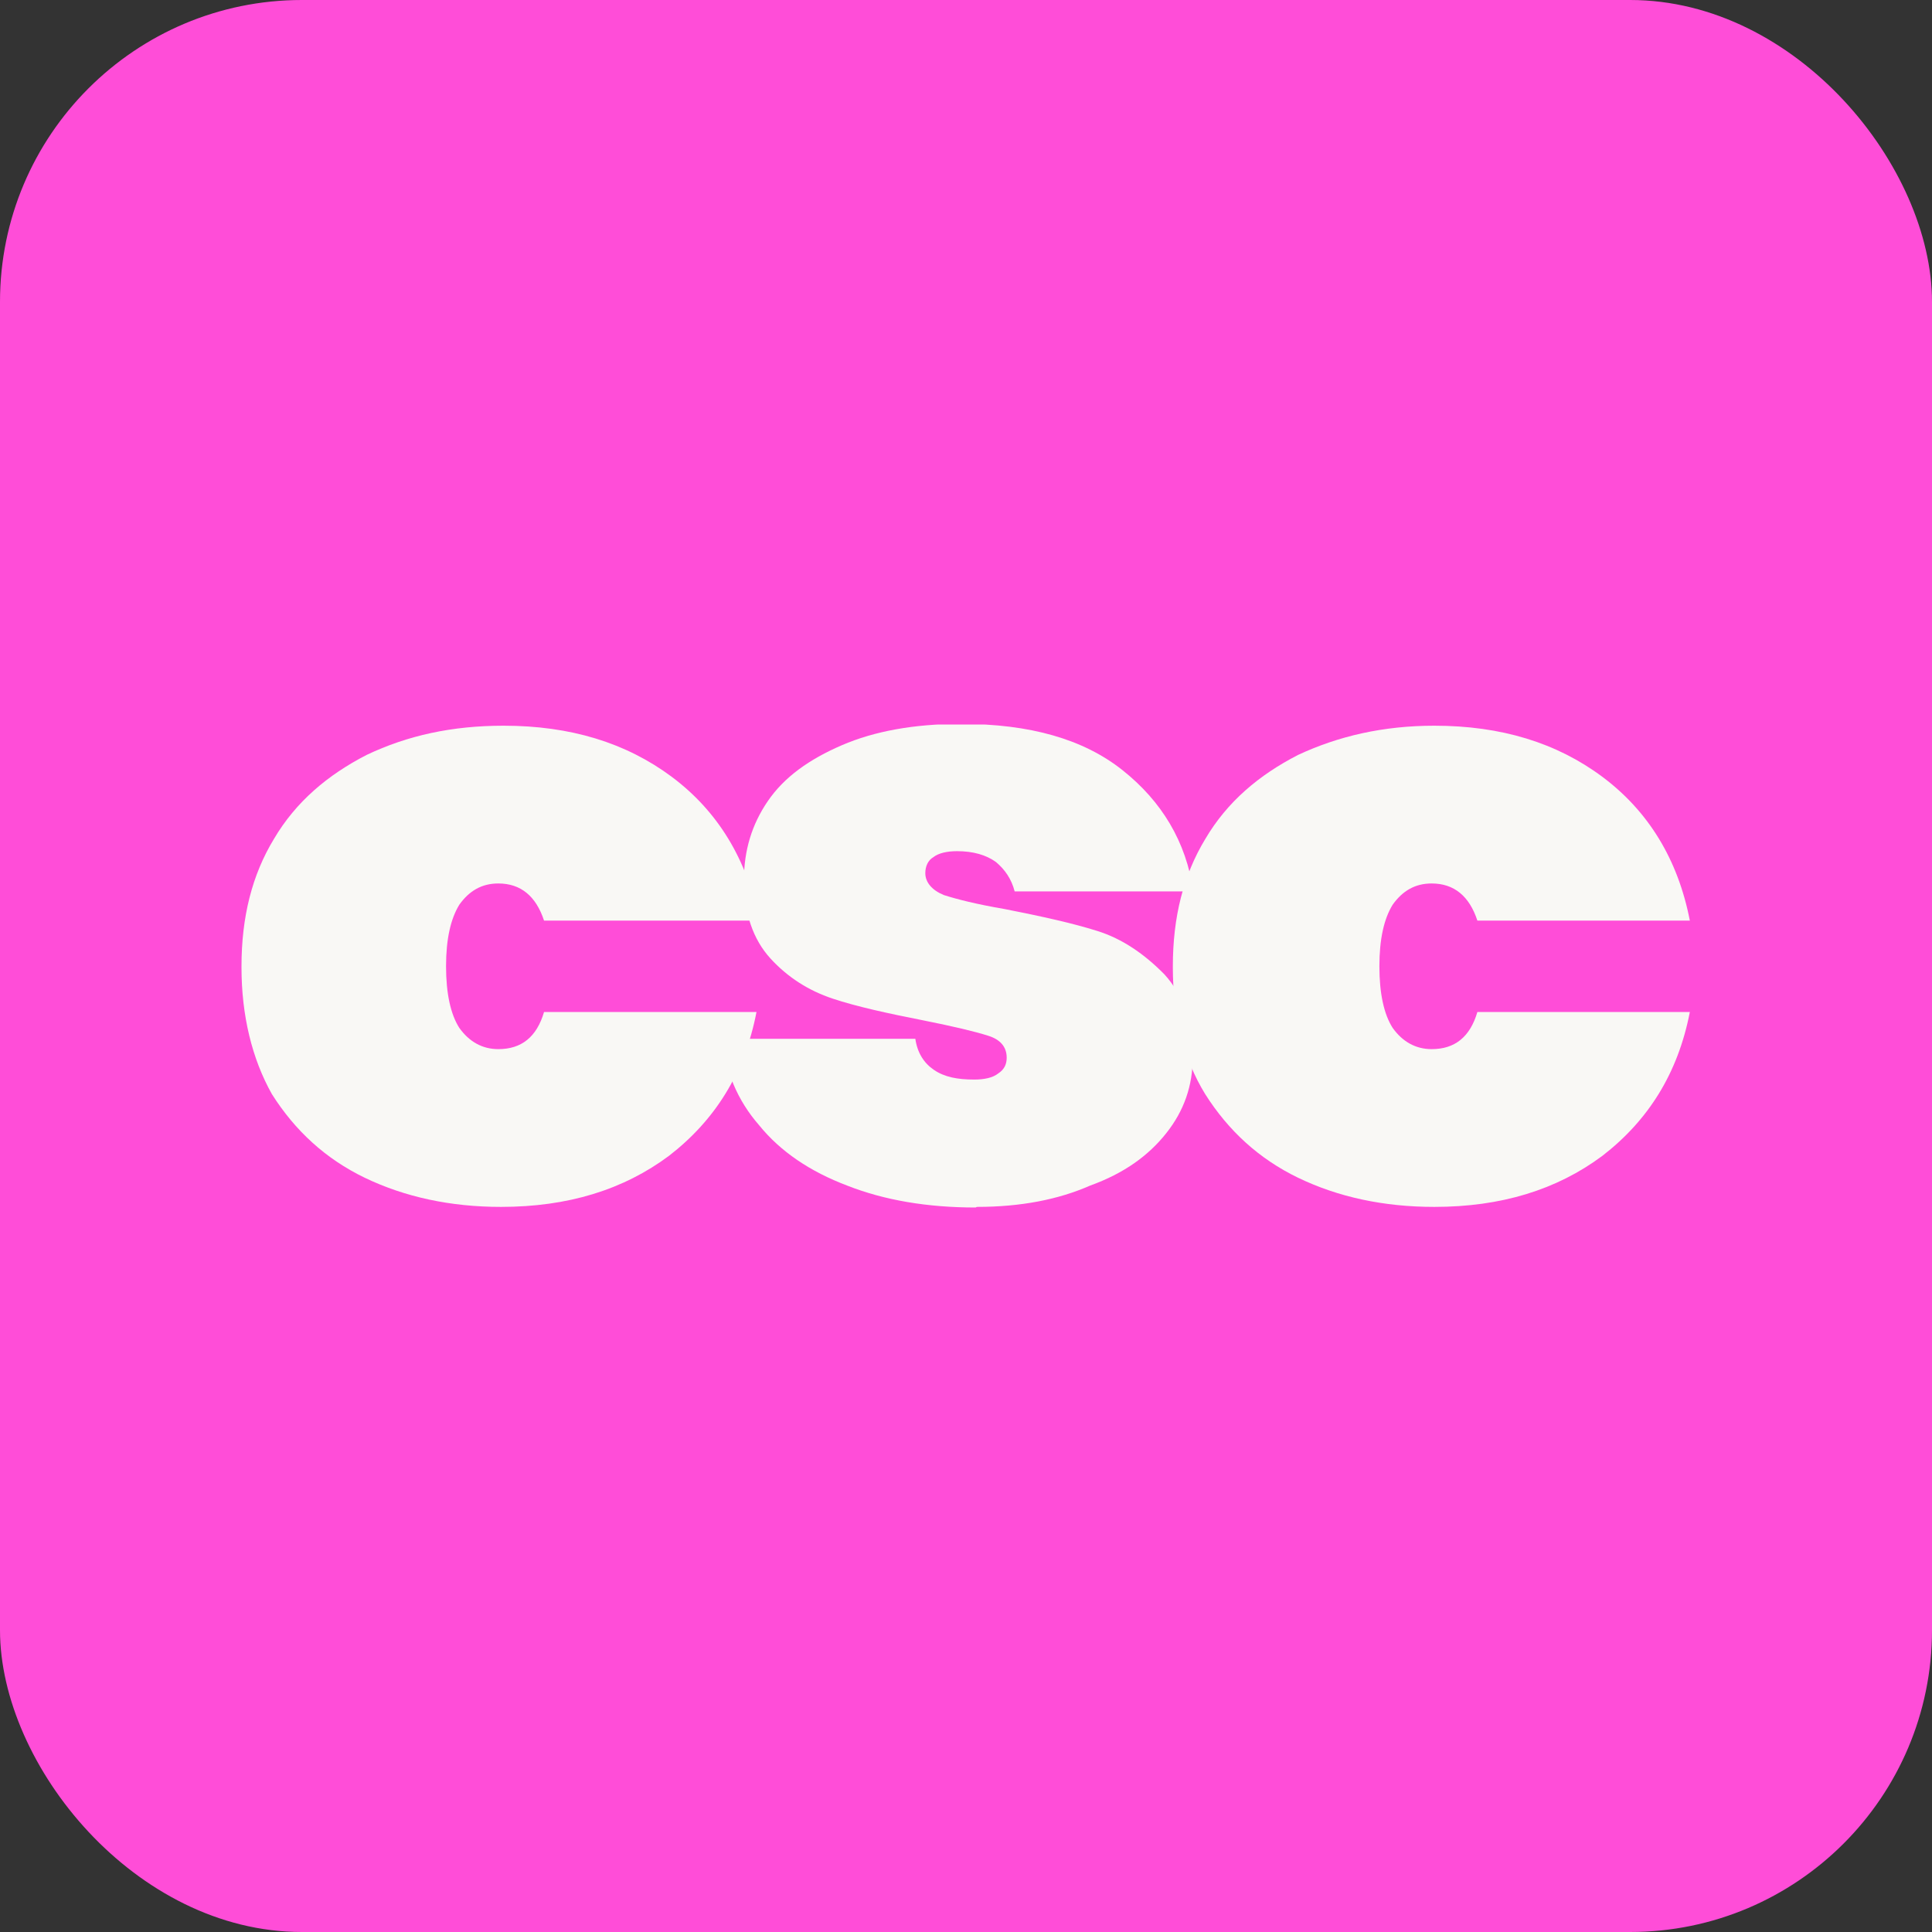 <svg width="32" height="32" viewBox="0 0 32 32" fill="none" xmlns="http://www.w3.org/2000/svg">
<rect x="0" y="0" width="32" height="32" fill="#333333" stroke="none"/>
<rect width="32" height="32" rx="5" fill="#FF4DD8"/>
<g clip-path="url(#clip0_1750_19085)">
<path d="M19.426 16.005C19.426 15.188 19.602 14.492 19.963 13.897C20.325 13.281 20.852 12.837 21.498 12.505C22.167 12.192 22.913 12.02 23.757 12.02C24.864 12.02 25.785 12.303 26.542 12.868C27.298 13.433 27.792 14.23 27.989 15.248H24.47C24.338 14.845 24.086 14.633 23.713 14.633C23.439 14.633 23.231 14.754 23.066 14.986C22.924 15.218 22.847 15.551 22.847 16.005C22.847 16.459 22.924 16.802 23.066 17.024C23.231 17.256 23.45 17.377 23.713 17.377C24.097 17.377 24.349 17.175 24.47 16.762H27.989C27.792 17.781 27.298 18.558 26.542 19.143C25.785 19.707 24.864 19.99 23.757 19.99C22.924 19.99 22.167 19.829 21.498 19.506C20.852 19.193 20.347 18.729 19.963 18.124C19.602 17.539 19.426 16.822 19.426 16.025V16.005Z" fill="#F9F8F5"/>
<path d="M16.159 20C15.359 20 14.646 19.879 14.032 19.637C13.418 19.405 12.925 19.072 12.574 18.638C12.212 18.224 12.015 17.74 11.96 17.206H15.161C15.194 17.438 15.304 17.609 15.468 17.72C15.644 17.841 15.863 17.881 16.137 17.881C16.302 17.881 16.444 17.851 16.532 17.781C16.641 17.71 16.674 17.619 16.674 17.518C16.674 17.337 16.565 17.216 16.367 17.155C16.148 17.085 15.808 17.004 15.304 16.903C14.69 16.782 14.185 16.671 13.791 16.54C13.396 16.409 13.045 16.187 12.76 15.874C12.475 15.561 12.322 15.127 12.322 14.573C12.322 14.088 12.453 13.655 12.716 13.271C12.99 12.868 13.407 12.575 13.944 12.343C14.482 12.111 15.139 11.99 15.918 11.99C17.058 11.99 17.946 12.242 18.593 12.757C19.24 13.271 19.645 13.937 19.766 14.764H16.806C16.751 14.552 16.641 14.401 16.499 14.28C16.334 14.159 16.115 14.098 15.852 14.098C15.688 14.098 15.545 14.129 15.457 14.199C15.37 14.25 15.326 14.351 15.326 14.462C15.326 14.613 15.435 14.744 15.633 14.825C15.852 14.895 16.17 14.976 16.641 15.057C17.255 15.178 17.76 15.289 18.176 15.42C18.593 15.551 18.955 15.803 19.284 16.136C19.591 16.469 19.755 16.933 19.755 17.518C19.755 17.982 19.613 18.396 19.317 18.769C19.021 19.143 18.615 19.435 18.056 19.637C17.529 19.869 16.905 19.99 16.181 19.99L16.159 20Z" fill="#F9F8F5"/>
<path d="M4 16.005C4 15.188 4.175 14.492 4.537 13.896C4.899 13.281 5.425 12.837 6.072 12.504C6.752 12.181 7.487 12.02 8.342 12.02C9.449 12.02 10.37 12.303 11.127 12.867C11.883 13.432 12.376 14.229 12.574 15.248H9.011C8.879 14.845 8.627 14.633 8.254 14.633C7.98 14.633 7.772 14.754 7.607 14.986C7.465 15.218 7.388 15.551 7.388 16.005C7.388 16.459 7.465 16.802 7.607 17.024C7.772 17.256 7.991 17.377 8.254 17.377C8.638 17.377 8.89 17.175 9.011 16.762H12.53C12.333 17.78 11.839 18.557 11.083 19.142C10.326 19.707 9.405 19.99 8.298 19.99C7.465 19.99 6.708 19.828 6.039 19.506C5.392 19.193 4.888 18.729 4.504 18.123C4.175 17.538 4 16.822 4 16.025V16.005Z" fill="#F9F8F5"/>
</g>
<defs>
<clipPath id="clip0_1750_19085">
<rect width="24" height="8" fill="white" transform="translate(4 12)"/>
</clipPath>
</defs>
</svg>
